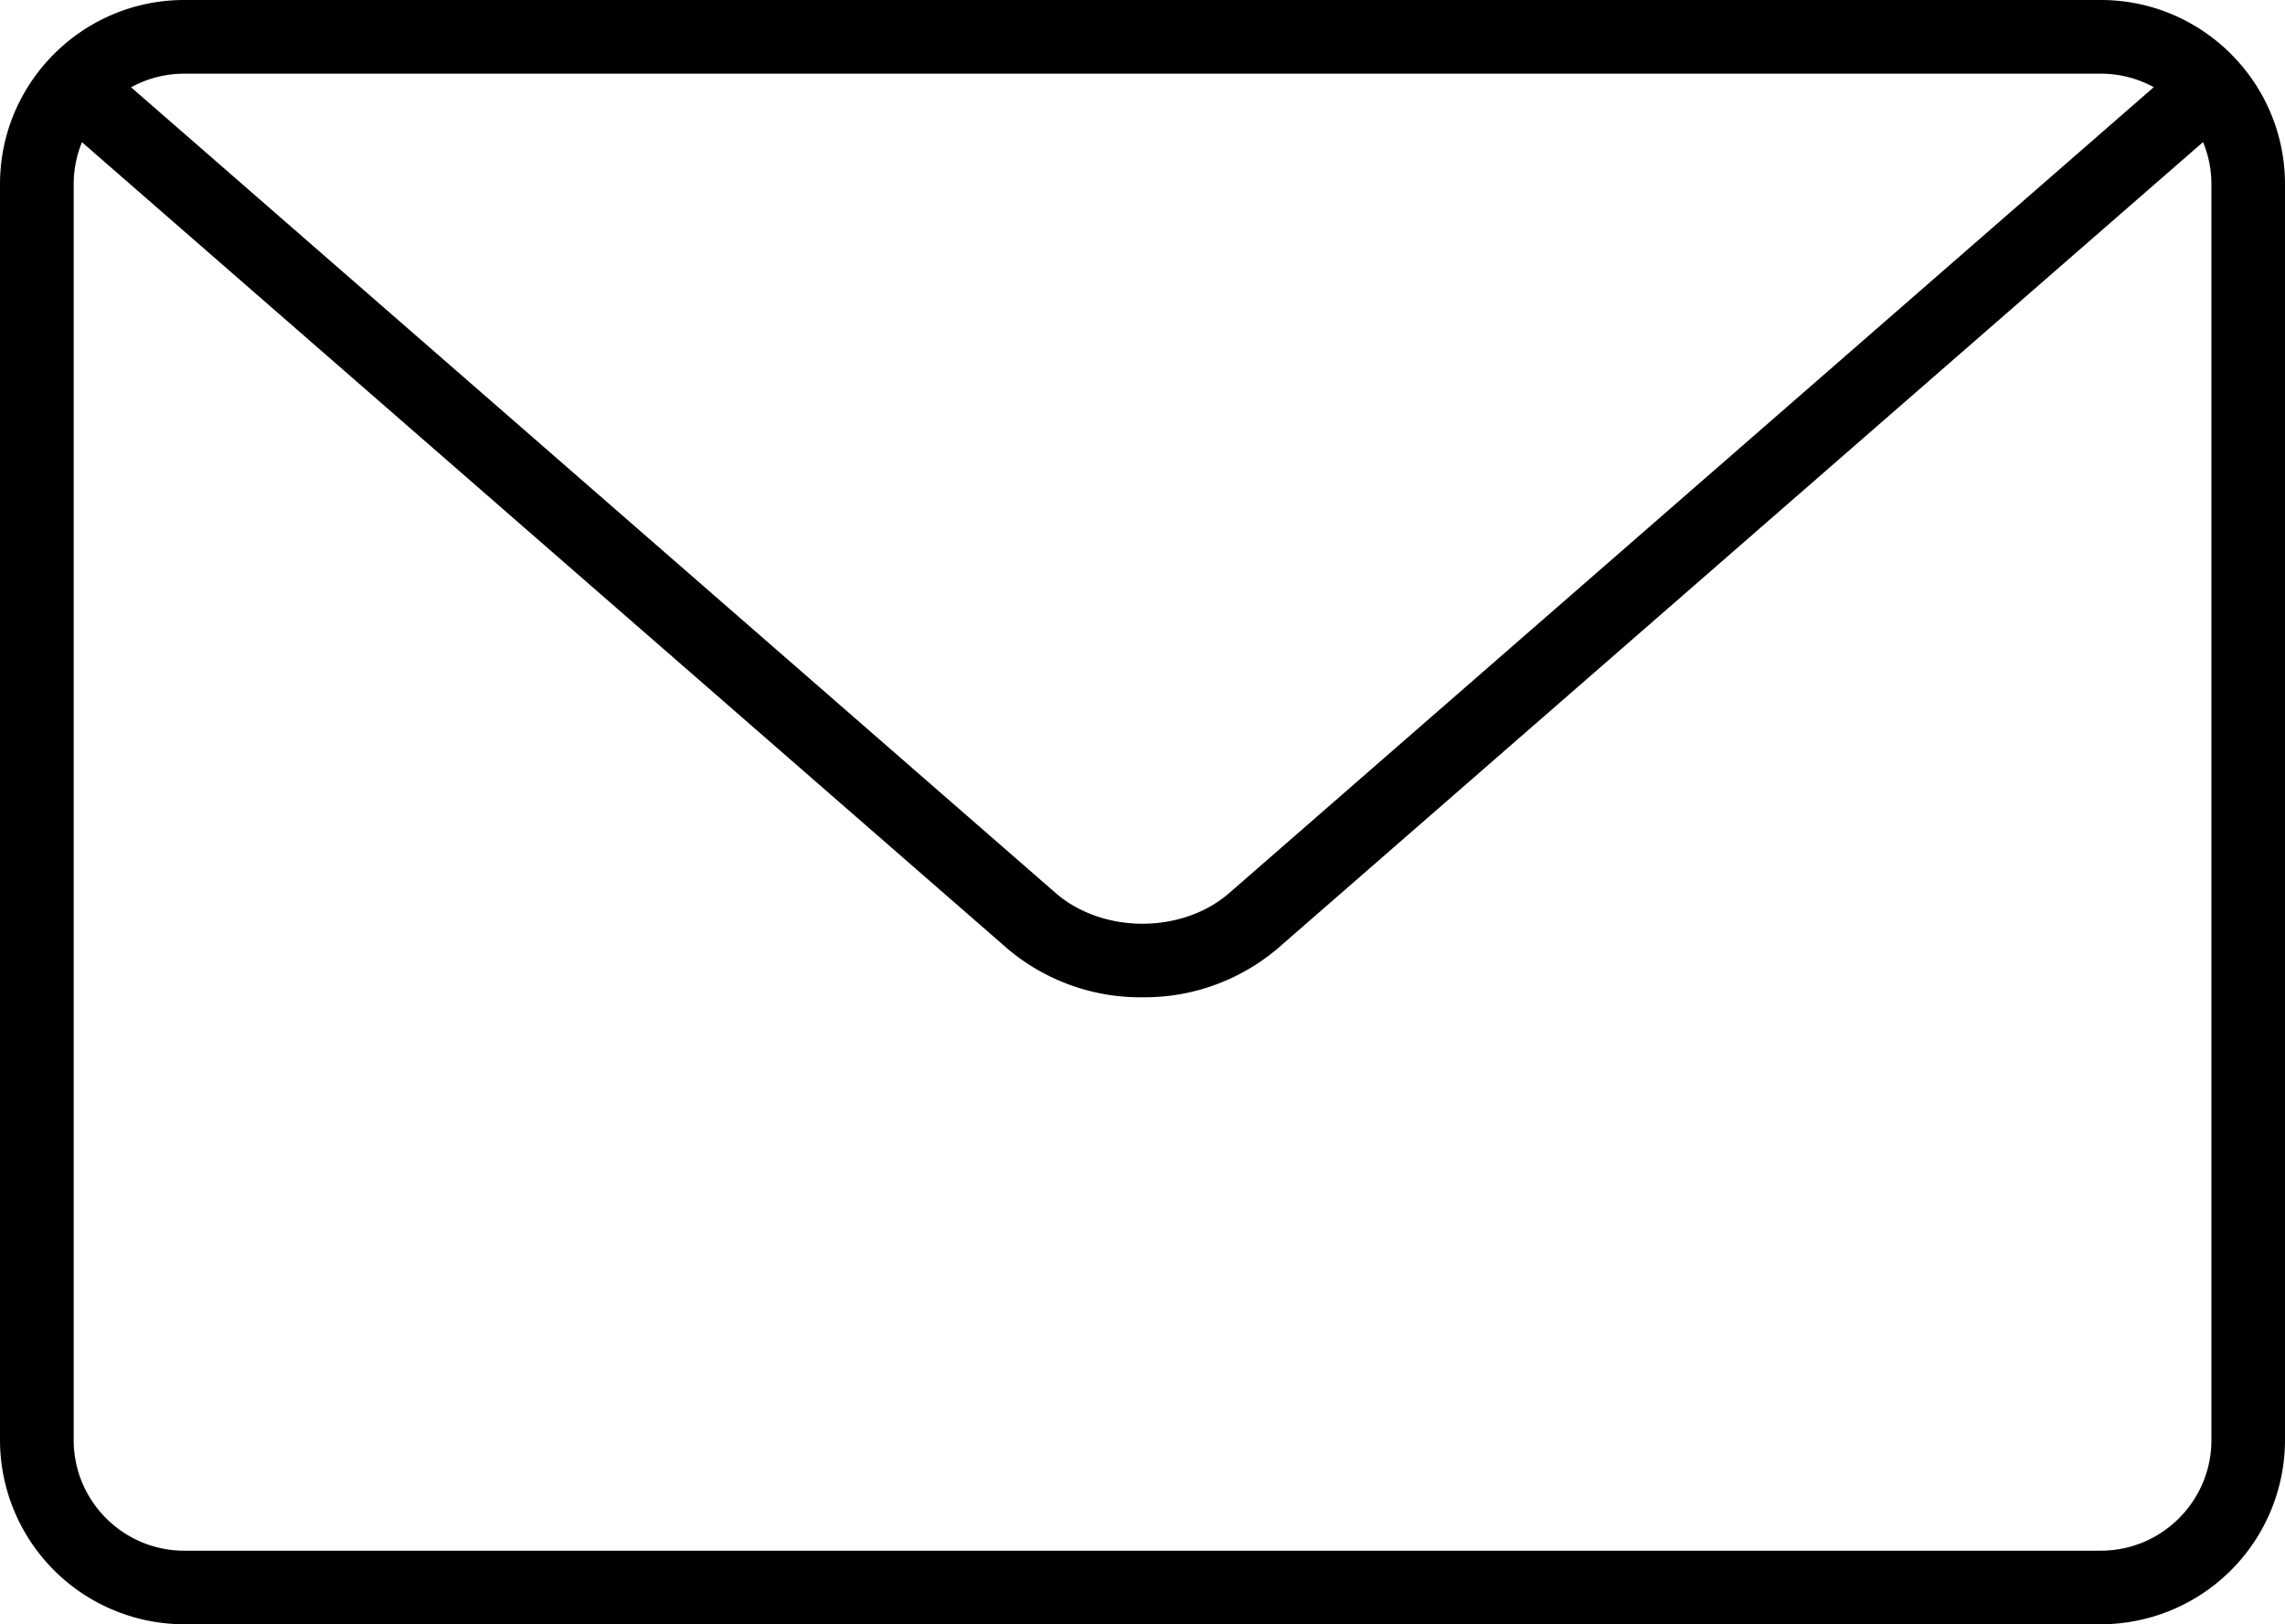 <svg xmlns="http://www.w3.org/2000/svg" width="24" height="17.062"><path d="M22.065 17.062H1.935A1.937 1.937 0 0 1 0 15.127V1.935C0 .868.868 0 1.935 0h20.131C23.132 0 24 .868 24 1.935v13.193a1.937 1.937 0 0 1-1.935 1.934zM1.935.774c-.64 0-1.161.521-1.161 1.161v13.193c0 .64.521 1.161 1.161 1.161h20.131c.64 0 1.161-.521 1.161-1.161V1.935c0-.64-.521-1.161-1.161-1.161H1.935z"/><path d="M12 10.476a2.161 2.161 0 0 1-1.421-.513L.689 1.344a.387.387 0 0 1 .509-.583l9.889 8.619c.496.431 1.331.431 1.825 0L22.798.762a.384.384 0 0 1 .546.038.387.387 0 0 1-.037.546L13.42 9.963a2.162 2.162 0 0 1-1.42.513z"/></svg>